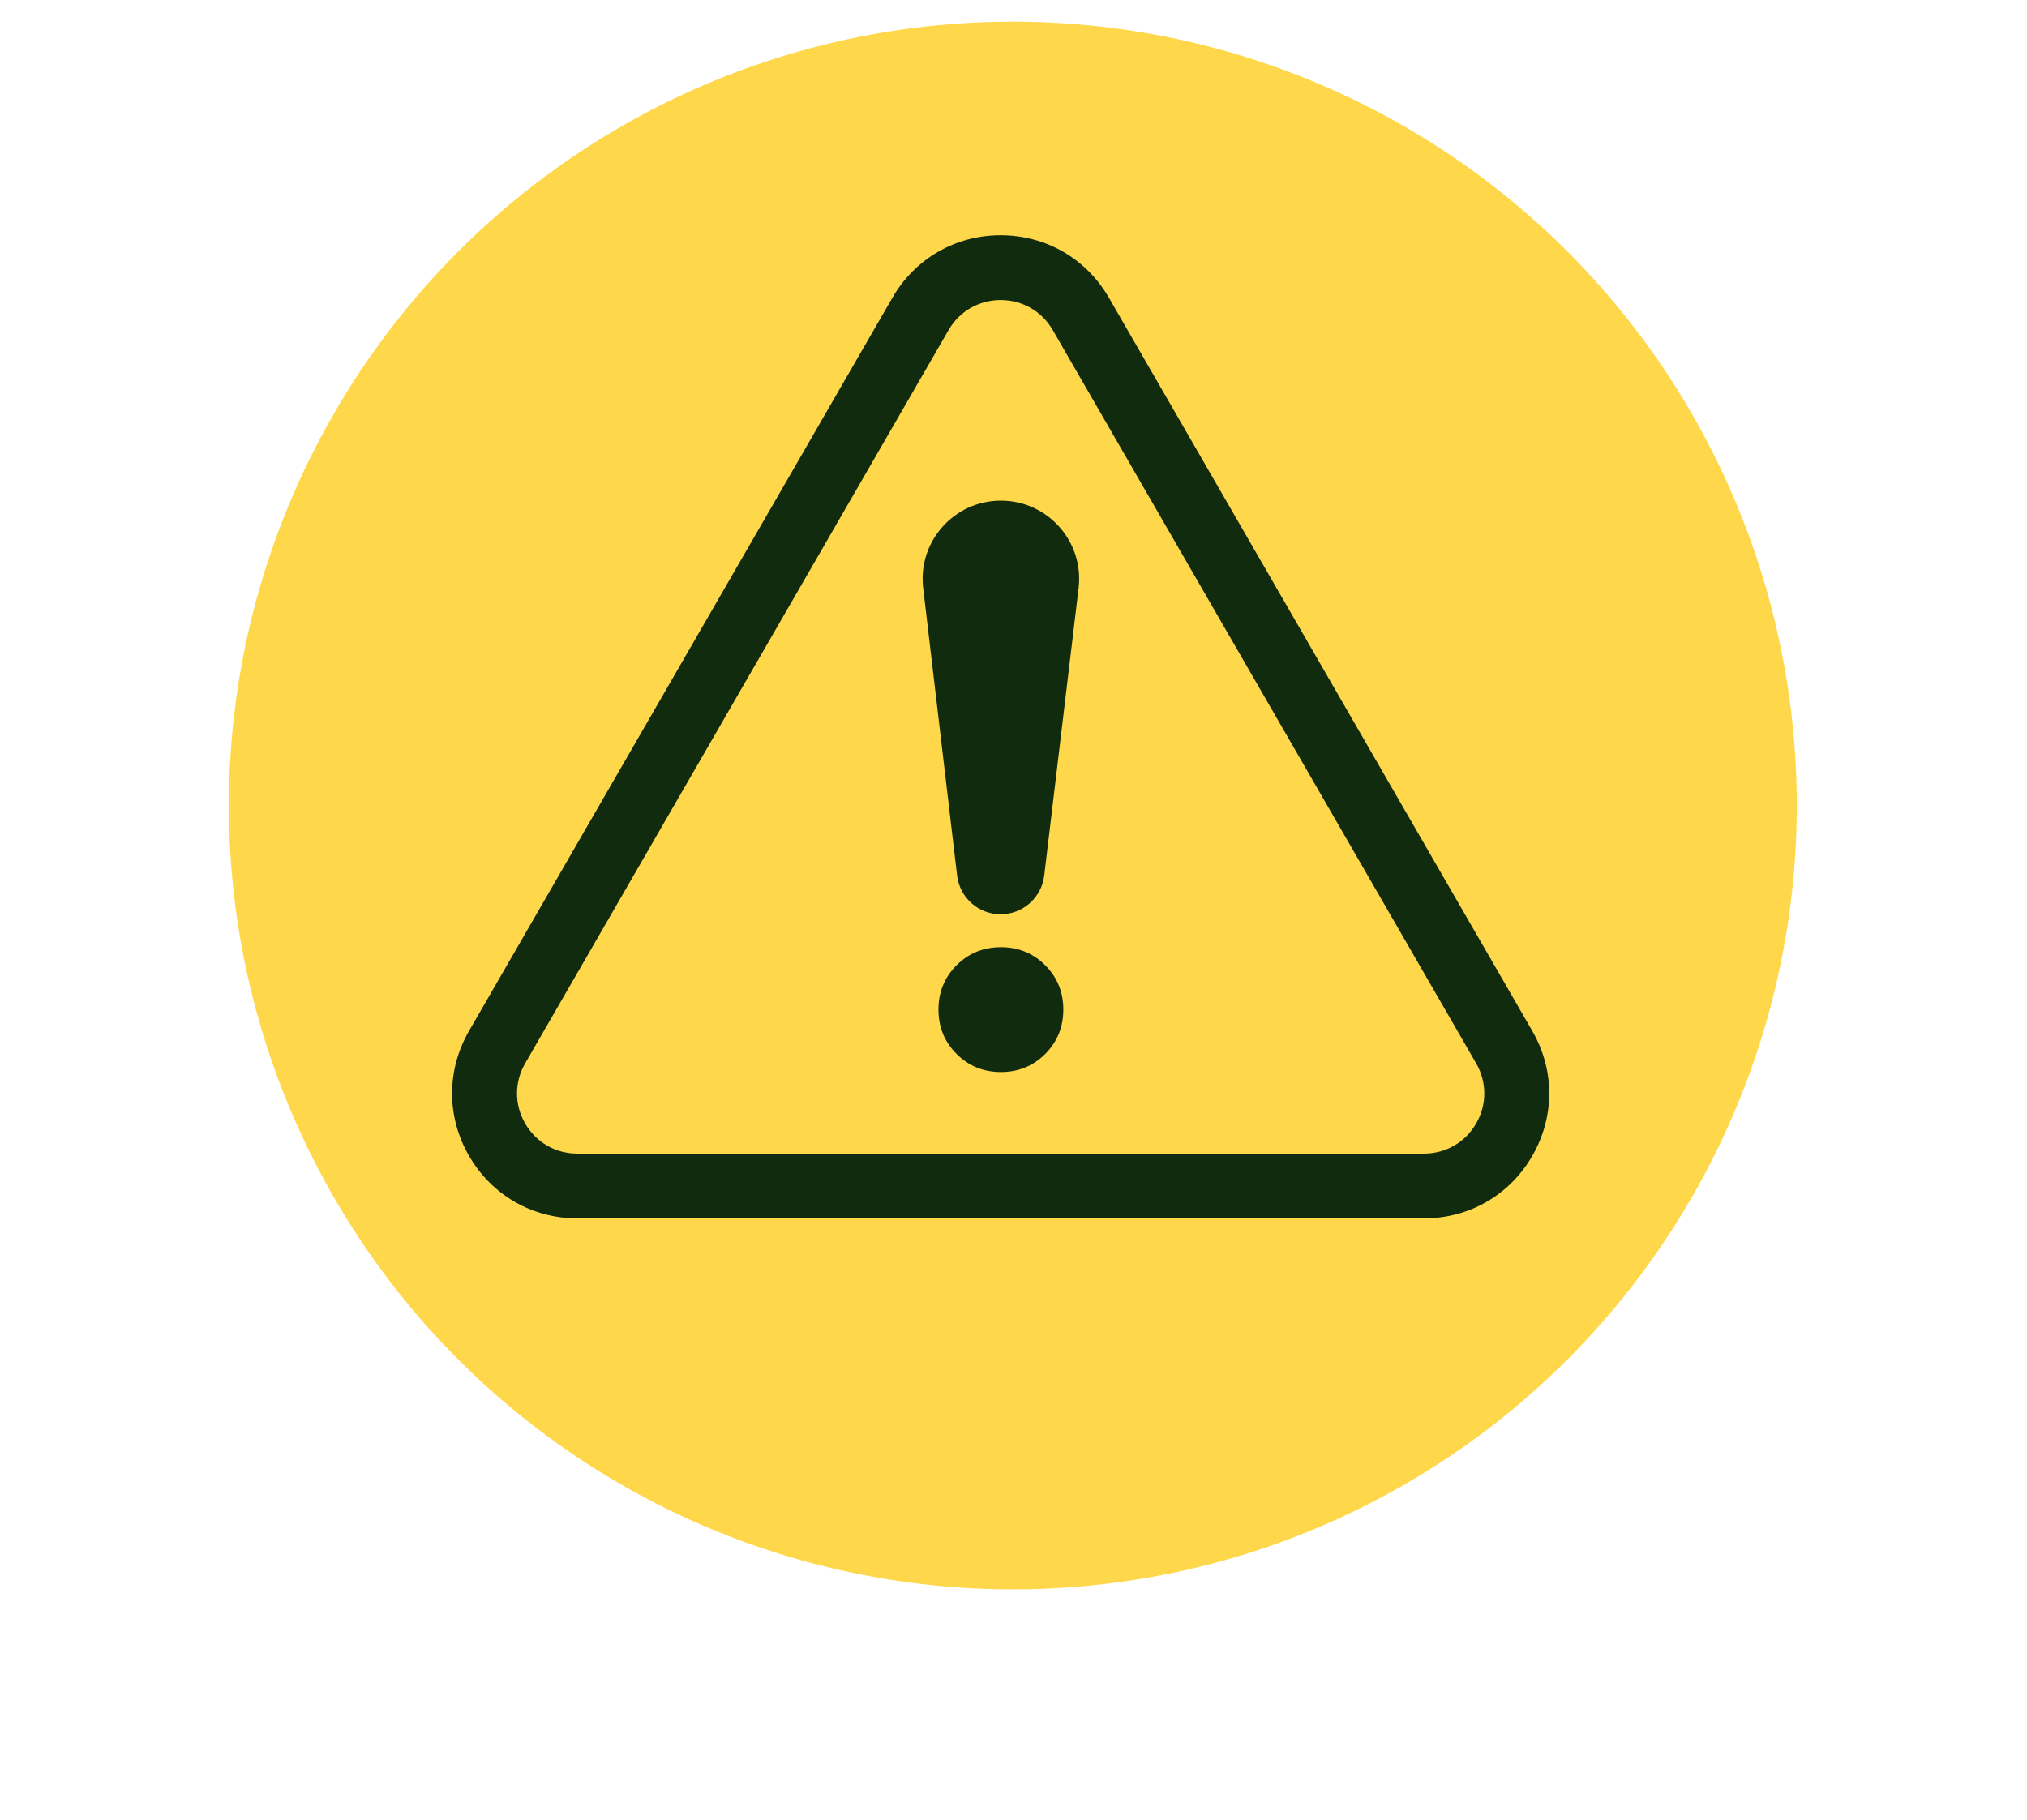 <?xml version="1.0" encoding="UTF-8"?>
<svg id="Laag_1" data-name="Laag 1" xmlns="http://www.w3.org/2000/svg" width="1000" height="897.891" viewBox="0 0 1000 897.891">
  <defs>
    <style>
      .cls-1 {
        fill: #112b0e;
      }

      .cls-2 {
        fill: #ffd74a;
      }
    </style>
  </defs>
  <circle class="cls-2" cx="499.673" cy="397.442" r="386.755"/>
  <g>
    <path class="cls-1" d="M702.535,601.161h-417.74c-22.291,0-42.255-11.526-53.403-30.831-11.147-19.305-11.147-42.357,0-61.666l208.868-361.773c11.147-19.305,31.112-30.831,53.403-30.831h.004c22.291.004,42.256,11.527,53.399,30.831l208.872,361.773c11.147,19.309,11.147,42.36,0,61.666-11.147,19.305-31.112,30.831-53.403,30.831ZM467.949,162.879l-208.868,361.773c-5.367,9.297-5.367,20.393,0,29.691,5.367,9.293,14.98,14.843,25.714,14.843h417.74c10.734,0,20.343-5.55,25.71-14.843,5.367-9.298,5.371-20.398.004-29.691l-208.872-361.773c-5.367-9.293-14.976-14.844-25.71-14.844s-20.351,5.551-25.717,14.844h0Z"/>
    <g>
      <path class="cls-1" d="M493.777,247.011h0c23.139,0,41.081,20.214,38.333,43.19l-16.962,141.834c-1.301,10.879-10.529,19.068-21.485,19.068h0c-10.969,0-20.203-8.208-21.489-19.102l-16.737-141.861c-2.708-22.955,15.226-43.129,38.34-43.129Z"/>
      <path class="cls-1" d="M471.904,520.015c-5.951-5.946-8.926-13.24-8.926-21.875s2.976-15.925,8.926-21.875c5.95-5.946,13.24-8.922,21.875-8.922s15.925,2.976,21.875,8.922c5.95,5.951,8.922,13.248,8.922,21.875s-2.972,15.929-8.922,21.875c-5.951,5.951-13.248,8.927-21.875,8.927s-15.925-2.976-21.875-8.927Z"/>
    </g>
  </g>
</svg>